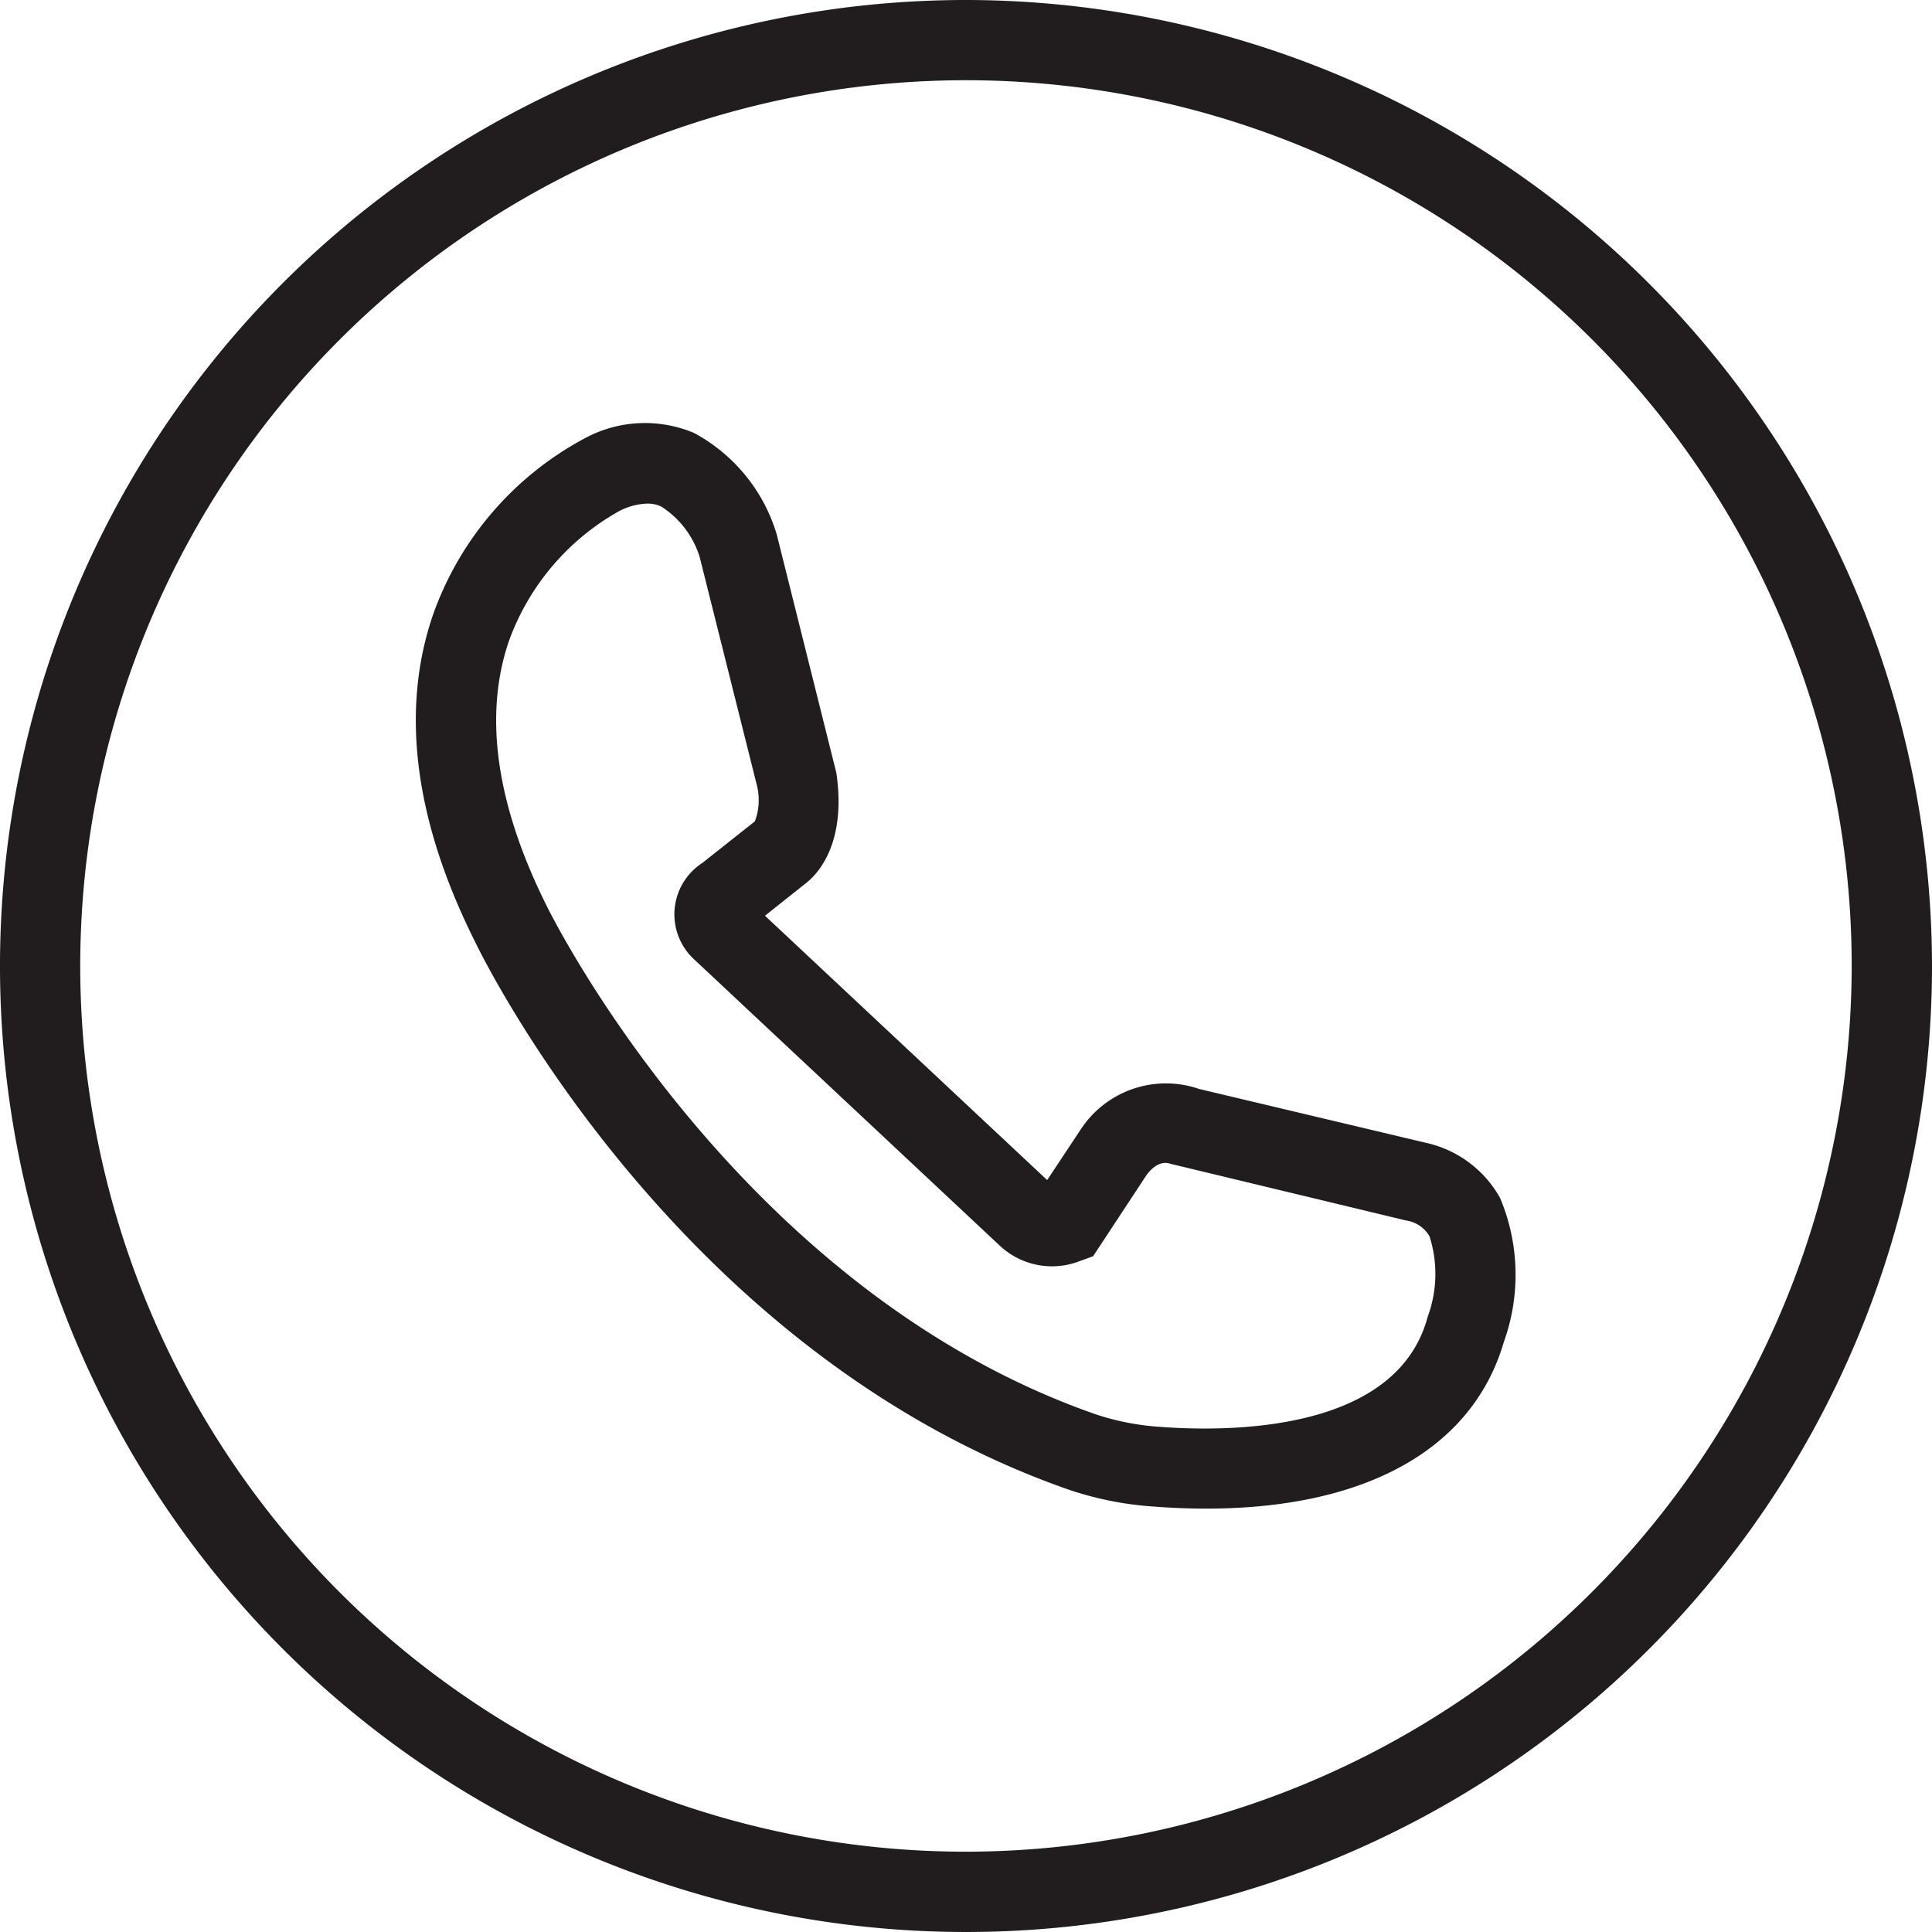 <svg xmlns="http://www.w3.org/2000/svg" xmlns:xlink="http://www.w3.org/1999/xlink" width="62" height="62" viewBox="0 0 62 62">
  <defs>
    <clipPath id="clip-path">
      <rect id="矩形_15356" data-name="矩形 15356" width="62" height="62" fill="#211d1e"/>
    </clipPath>
  </defs>
  <g id="组_47585" data-name="组 47585" transform="translate(3)">
    <g id="组_47573" data-name="组 47573" transform="translate(-3 0)" clip-path="url(#clip-path)">
      <path id="路径_23143" data-name="路径 23143" d="M31,0A31,31,0,1,0,62,31,31.035,31.035,0,0,0,31,0m0,59.423A28.424,28.424,0,1,1,59.423,31,28.456,28.456,0,0,1,31,59.423" transform="translate(0 0)" fill="#211d1e"/>
      <path id="路径_23144" data-name="路径 23144" d="M53.1,44.173l-7.244-1.72a3.268,3.268,0,0,0-3.8,1.3L40.98,45.377l-9.056-8.483,1.313-1.044c.354-.274,1.313-1.244.978-3.539L32.3,24.652A5.477,5.477,0,0,0,29.645,21.4a4.055,4.055,0,0,0-3.485.162,10.327,10.327,0,0,0-4.884,5.658c-1.059,3.073-.605,6.614,1.34,10.5.257.536,6.435,13.173,19.039,17.586a10.658,10.658,0,0,0,2.713.546q.888.069,1.72.068c5.1,0,8.539-1.9,9.546-5.345a6.368,6.368,0,0,0-.117-4.619A3.619,3.619,0,0,0,53.1,44.173m.093,5.594-.023.073c-1.041,3.632-6.362,3.625-8.6,3.454a8.149,8.149,0,0,1-2.058-.409C30.931,48.832,25,36.738,24.93,36.6c-1.626-3.25-2.04-6.109-1.231-8.5a7.825,7.825,0,0,1,3.562-4.2,2.1,2.1,0,0,1,.887-.232,1.028,1.028,0,0,1,.443.092,2.964,2.964,0,0,1,1.237,1.621l1.846,7.366a1.958,1.958,0,0,1-.073,1.117L29.914,35.2a1.965,1.965,0,0,0-.275,3.084l9.814,9.192a2.451,2.451,0,0,0,2.53.517l.471-.172,1.711-2.6c.247-.337.519-.456.773-.366l7.56,1.819a1.036,1.036,0,0,1,.754.513,3.967,3.967,0,0,1-.061,2.576" transform="translate(-7.375 -7.507)" fill="#211d1e"/>
    </g>
  </g>
</svg>
